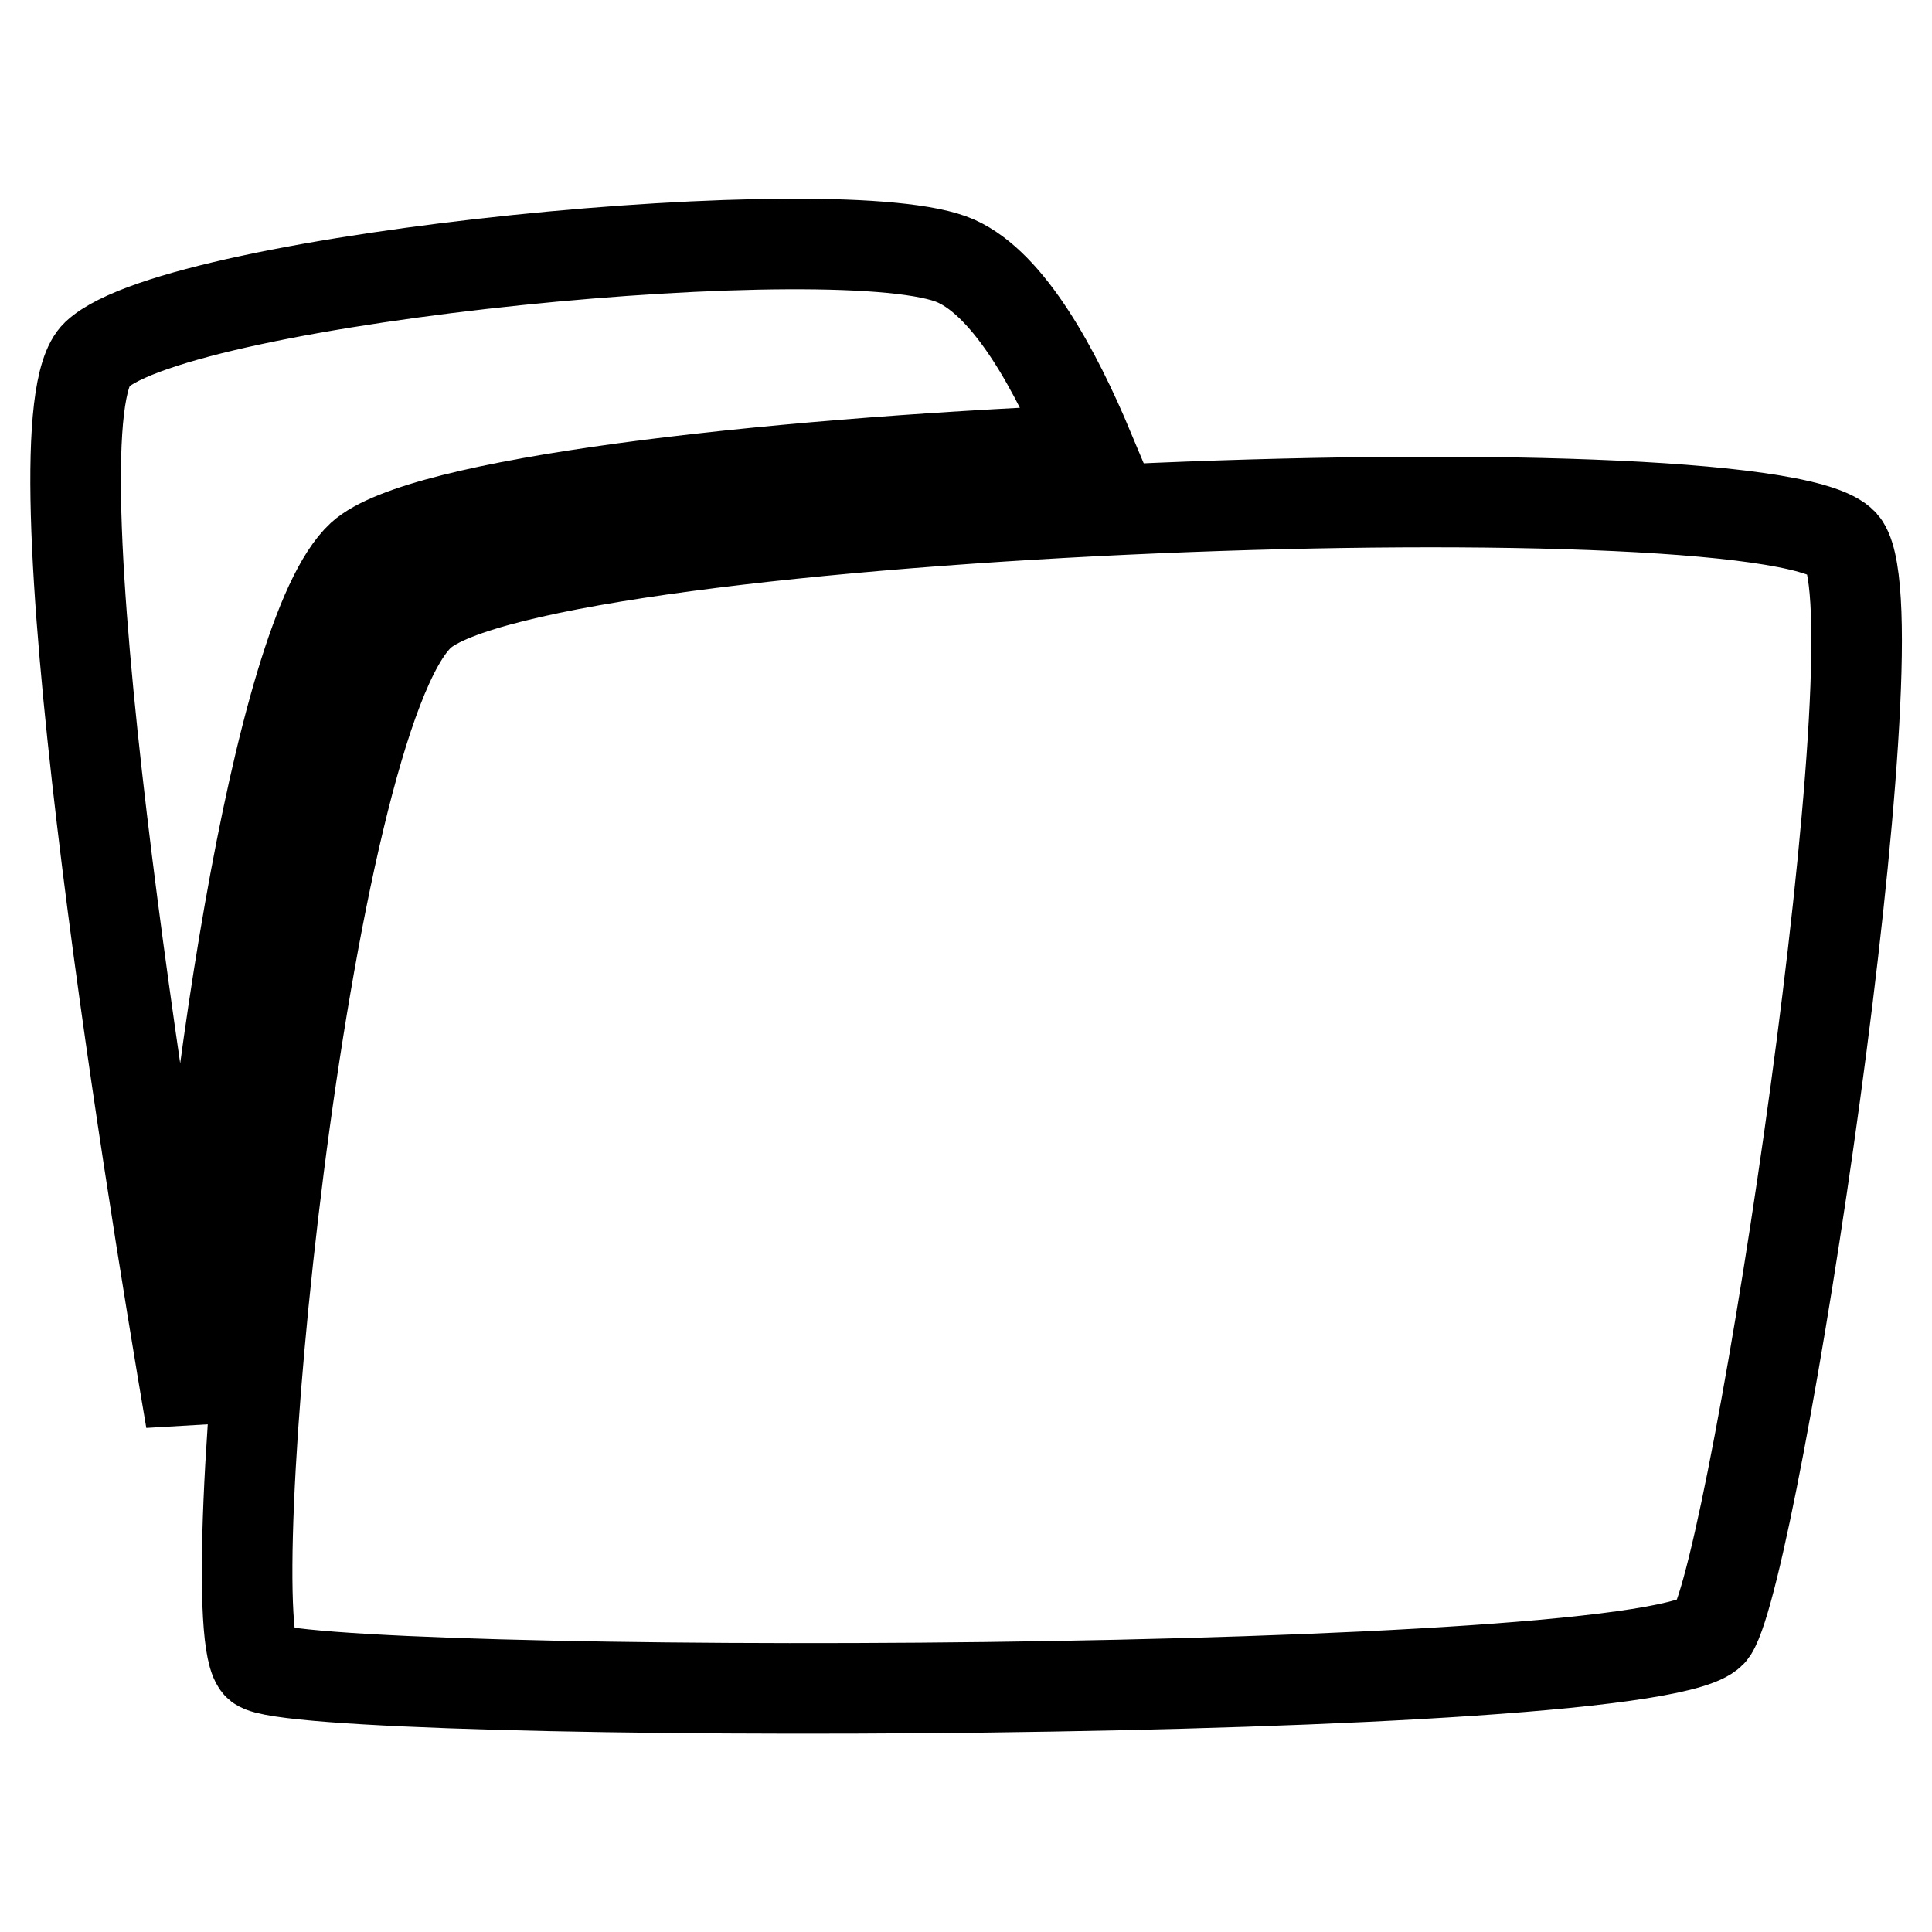 <?xml version="1.0" encoding="utf-8"?>
<!-- Svg Vector Icons : http://www.onlinewebfonts.com/icon -->
<!DOCTYPE svg PUBLIC "-//W3C//DTD SVG 1.1//EN" "http://www.w3.org/Graphics/SVG/1.1/DTD/svg11.dtd">
<svg version="1.1" xmlns="http://www.w3.org/2000/svg" xmlns:xlink="http://www.w3.org/1999/xlink" x="0px" y="0px" viewBox="0 0 256 256" enable-background="new 0 0 256 256" xml:space="preserve">
<g> <path stroke-width="12" fill-opacity="0" stroke="#000000"  d="M244.4,72.3c-7.2-11.1-173-5.2-188.7,9.1C40.1,95.8,28.4,216.1,34.3,220.7c5.8,4.6,186.7,4.6,192.6-4.6 C232.7,207,251.6,83.4,244.4,72.3z"/> <path stroke-width="12" fill-opacity="0" stroke="#000000"  d="M144.3,59.6c-4.4-10.5-10.5-21.8-17.6-25C112.3,28.1,23.9,36.6,12.8,47c-9.2,8.7,6.9,108.3,12.5,141.2 c1.9-37.2,11.2-104,22.6-114.5C55.7,66.6,100.4,61.5,144.3,59.6z"/></g>
</svg>